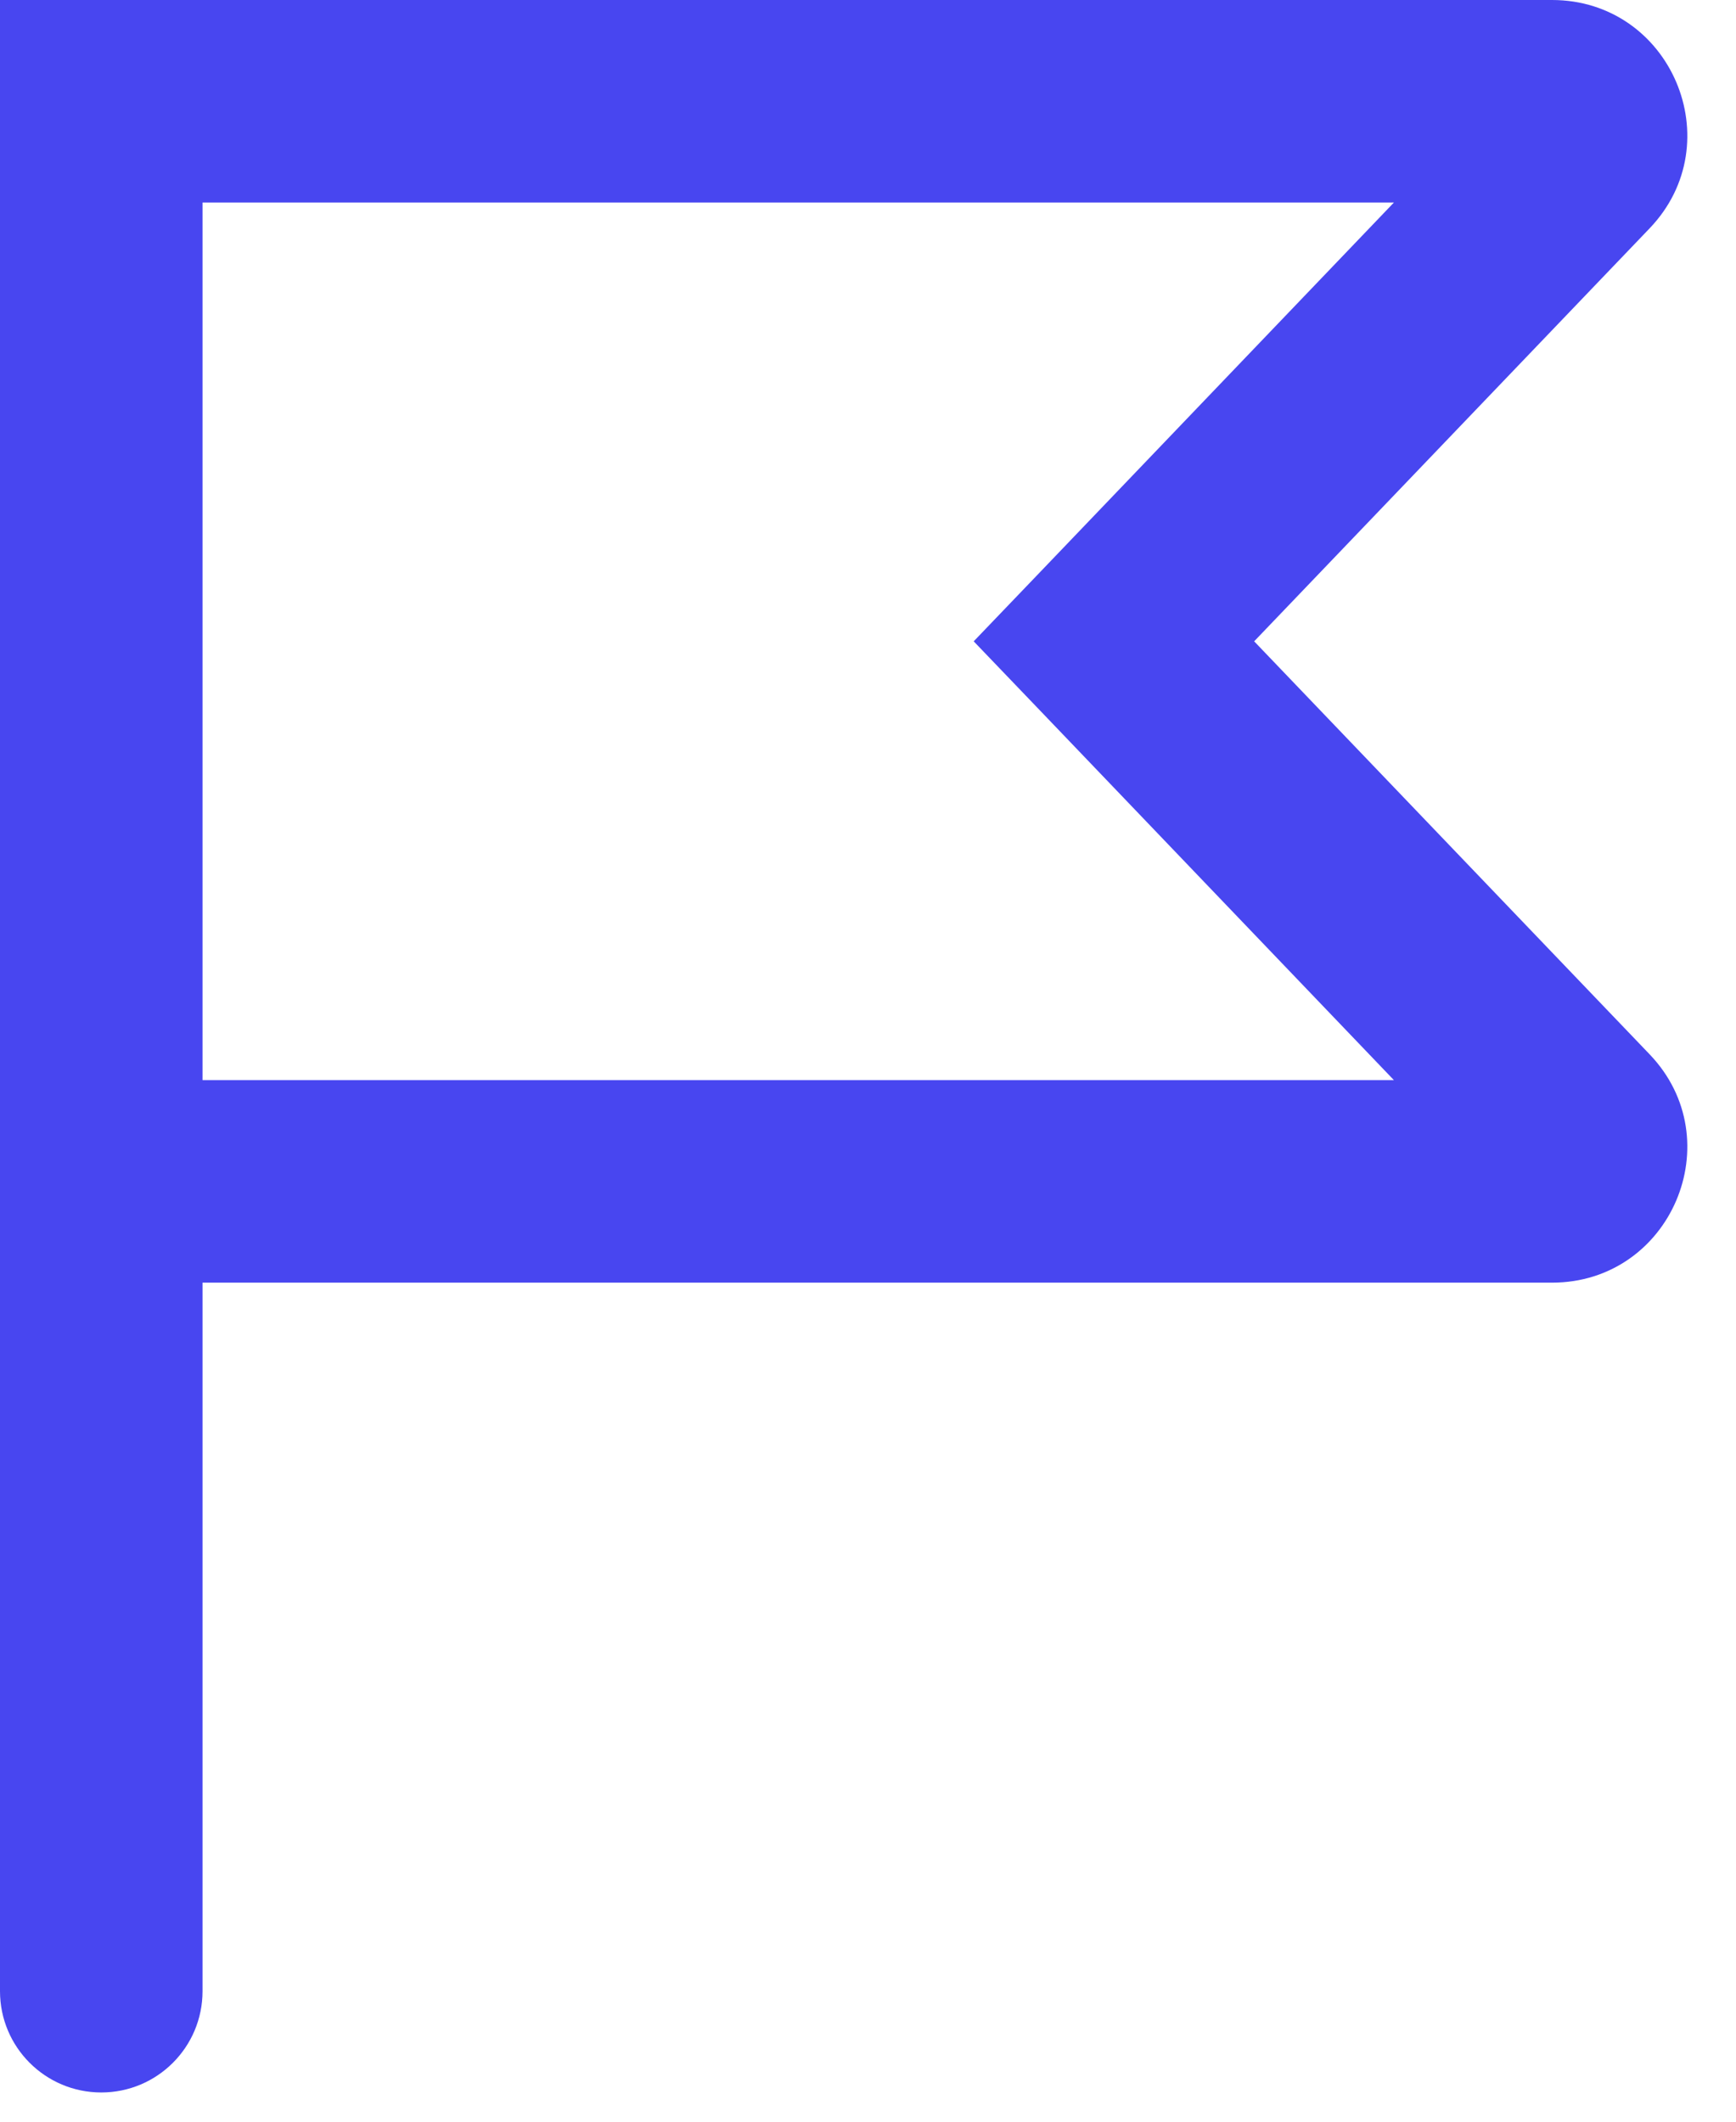 <?xml version="1.0" encoding="utf-8"?>
<svg xmlns="http://www.w3.org/2000/svg" fill="none" height="100%" overflow="visible" preserveAspectRatio="none" style="display: block;" viewBox="0 0 18 22" width="100%">
<path clip-rule="evenodd" d="M1.05 0H16.092C17.325 0 17.956 1.478 17.104 2.368L13.004 6.65L17.104 10.932C17.956 11.822 17.325 13.3 16.092 13.3H2.1V20.647C2.1 21.227 1.63 21.697 1.05 21.697C0.47 21.697 0 21.227 0 20.647V13.3V12.25V1.05V0H1.05ZM2.1 11.2H14.453L10.792 7.376L10.096 6.65L10.792 5.924L14.453 2.1H2.1V11.2Z" fill="#4846F0" fill-rule="evenodd" id="Icon"/>
</svg>